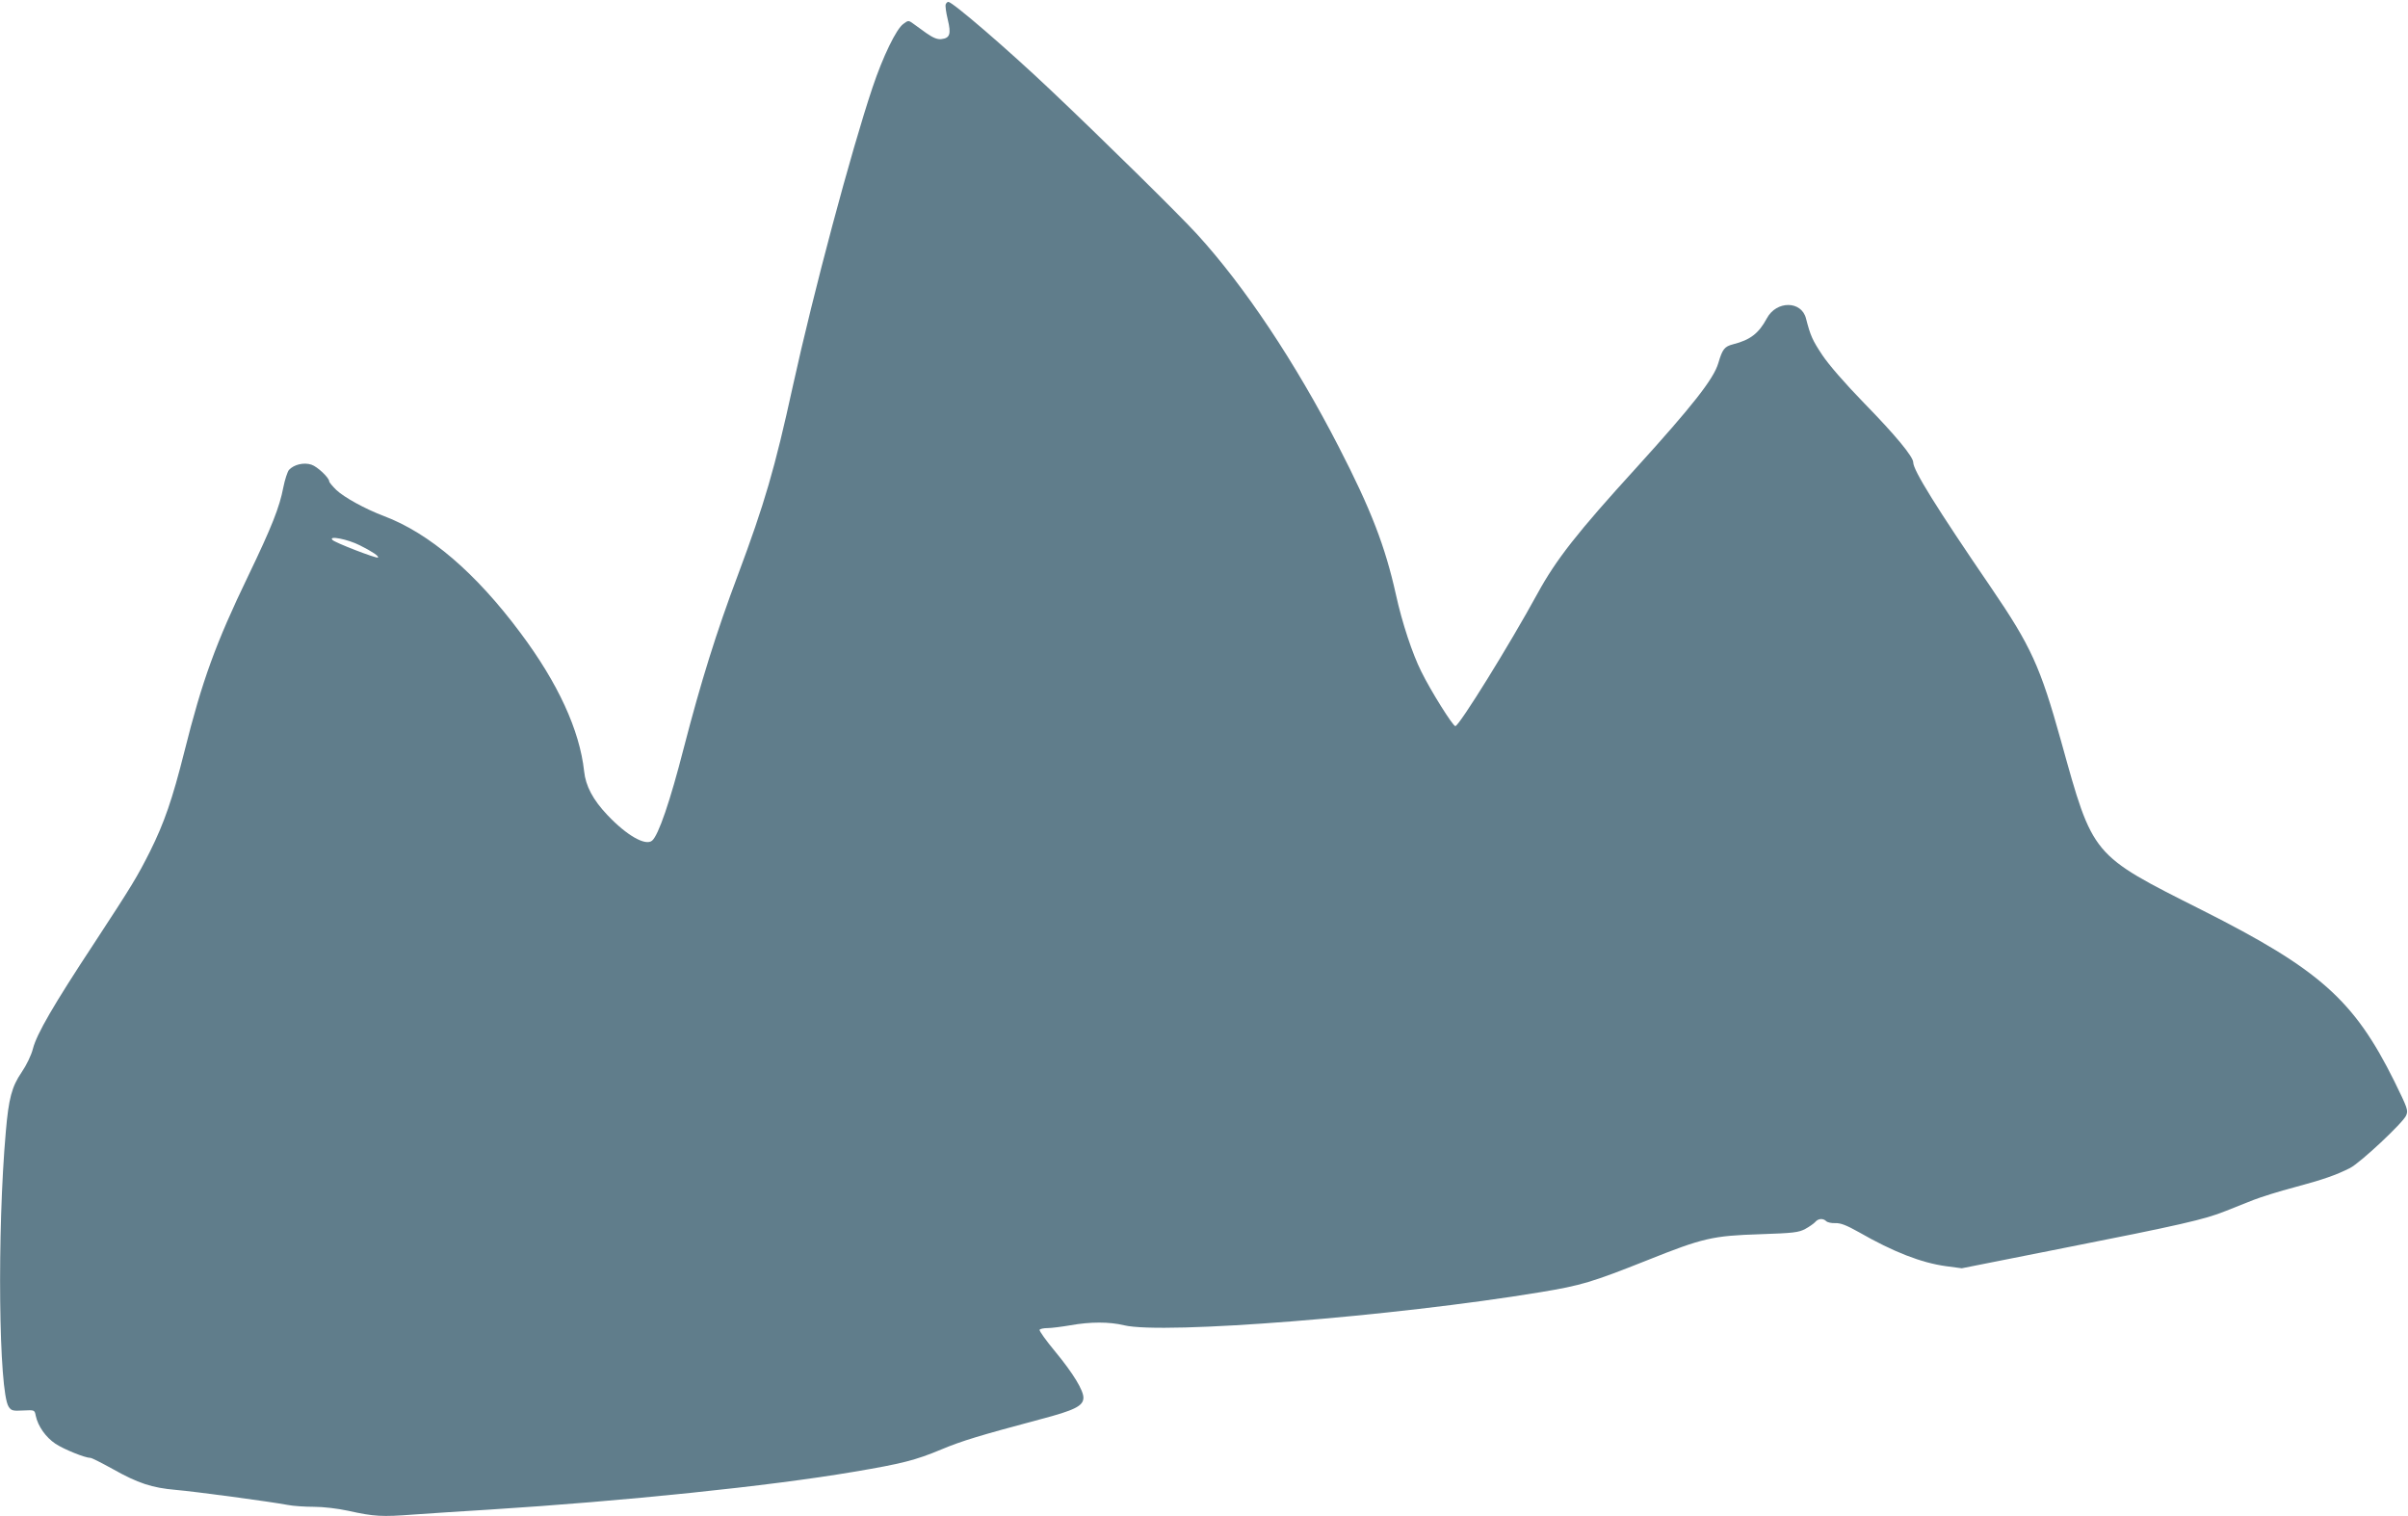 <?xml version="1.0" standalone="no"?>
<!DOCTYPE svg PUBLIC "-//W3C//DTD SVG 20010904//EN"
 "http://www.w3.org/TR/2001/REC-SVG-20010904/DTD/svg10.dtd">
<svg version="1.0" xmlns="http://www.w3.org/2000/svg"
 width="1280pt" height="806pt" viewBox="0 0 1280 806"
 preserveAspectRatio="xMidYMid meet">
<g transform="translate(0,806) scale(0.1,-0.1)"
fill="#607d8b" stroke="none">
<path d="M5027 8037 c-3 -8 2 -44 11 -81 19 -78 11 -99 -35 -104 -21 -2 -43 7
-79 32 -27 20 -59 43 -72 52 -22 16 -25 16 -50 -3 -38 -27 -109 -174 -164
-338 -114 -340 -313 -1084 -423 -1585 -97 -444 -151 -627 -292 -1005 -115
-305 -198 -572 -288 -920 -73 -285 -135 -466 -169 -494 -35 -29 -135 28 -237
136 -77 81 -116 155 -124 233 -24 219 -139 469 -338 735 -239 321 -485 531
-727 622 -100 38 -211 99 -253 139 -20 20 -37 40 -37 45 0 19 -63 79 -95 89
-40 13 -92 1 -119 -28 -8 -10 -22 -52 -30 -93 -20 -105 -61 -209 -186 -469
-173 -359 -245 -556 -340 -936 -64 -254 -107 -378 -182 -529 -69 -137 -95
-180 -298 -490 -218 -331 -305 -482 -325 -560 -9 -35 -34 -87 -60 -125 -52
-76 -69 -139 -84 -315 -47 -532 -38 -1382 15 -1463 14 -21 22 -23 77 -20 61 3
61 3 67 -28 12 -56 53 -114 105 -149 46 -30 157 -75 186 -75 7 0 60 -27 118
-59 135 -76 209 -100 335 -111 104 -9 499 -62 595 -80 30 -6 93 -10 140 -10
49 0 126 -9 181 -21 140 -31 179 -33 350 -20 85 6 265 18 400 26 713 45 1492
125 1938 201 256 43 330 62 466 119 110 46 203 74 525 160 183 48 229 71 230
114 1 39 -54 130 -149 245 -49 59 -87 112 -84 117 3 5 22 9 42 9 20 0 75 7
122 15 106 19 207 19 285 0 208 -50 1435 47 2214 176 217 36 271 52 568 170
295 118 347 130 598 138 177 6 205 9 241 28 22 12 46 29 53 37 16 19 42 21 59
4 6 -6 28 -11 48 -10 28 1 59 -11 125 -48 183 -105 332 -163 464 -181 l83 -11
539 107 c624 123 753 153 860 196 43 17 111 44 151 60 41 16 140 47 220 68
150 40 221 65 294 102 55 28 282 241 298 279 12 28 8 38 -63 183 -214 431
-397 594 -1022 909 -590 297 -578 283 -749 898 -111 398 -160 505 -372 816
-291 426 -414 624 -414 666 0 30 -94 144 -261 315 -104 107 -187 203 -222 255
-53 80 -63 102 -87 195 -24 95 -157 96 -208 1 -43 -80 -88 -115 -179 -138 -46
-12 -57 -25 -79 -100 -25 -85 -138 -228 -440 -561 -309 -339 -422 -483 -520
-662 -149 -273 -418 -707 -438 -707 -13 0 -131 188 -181 290 -47 94 -102 259
-135 410 -57 256 -132 451 -304 785 -231 449 -500 853 -753 1130 -93 102 -503
506 -778 766 -230 218 -522 469 -544 469 -5 0 -11 -6 -14 -13z m-3114 -2876
c66 -33 103 -58 96 -65 -7 -6 -229 79 -242 94 -23 24 81 4 146 -29z"/>
</g>
</svg>
